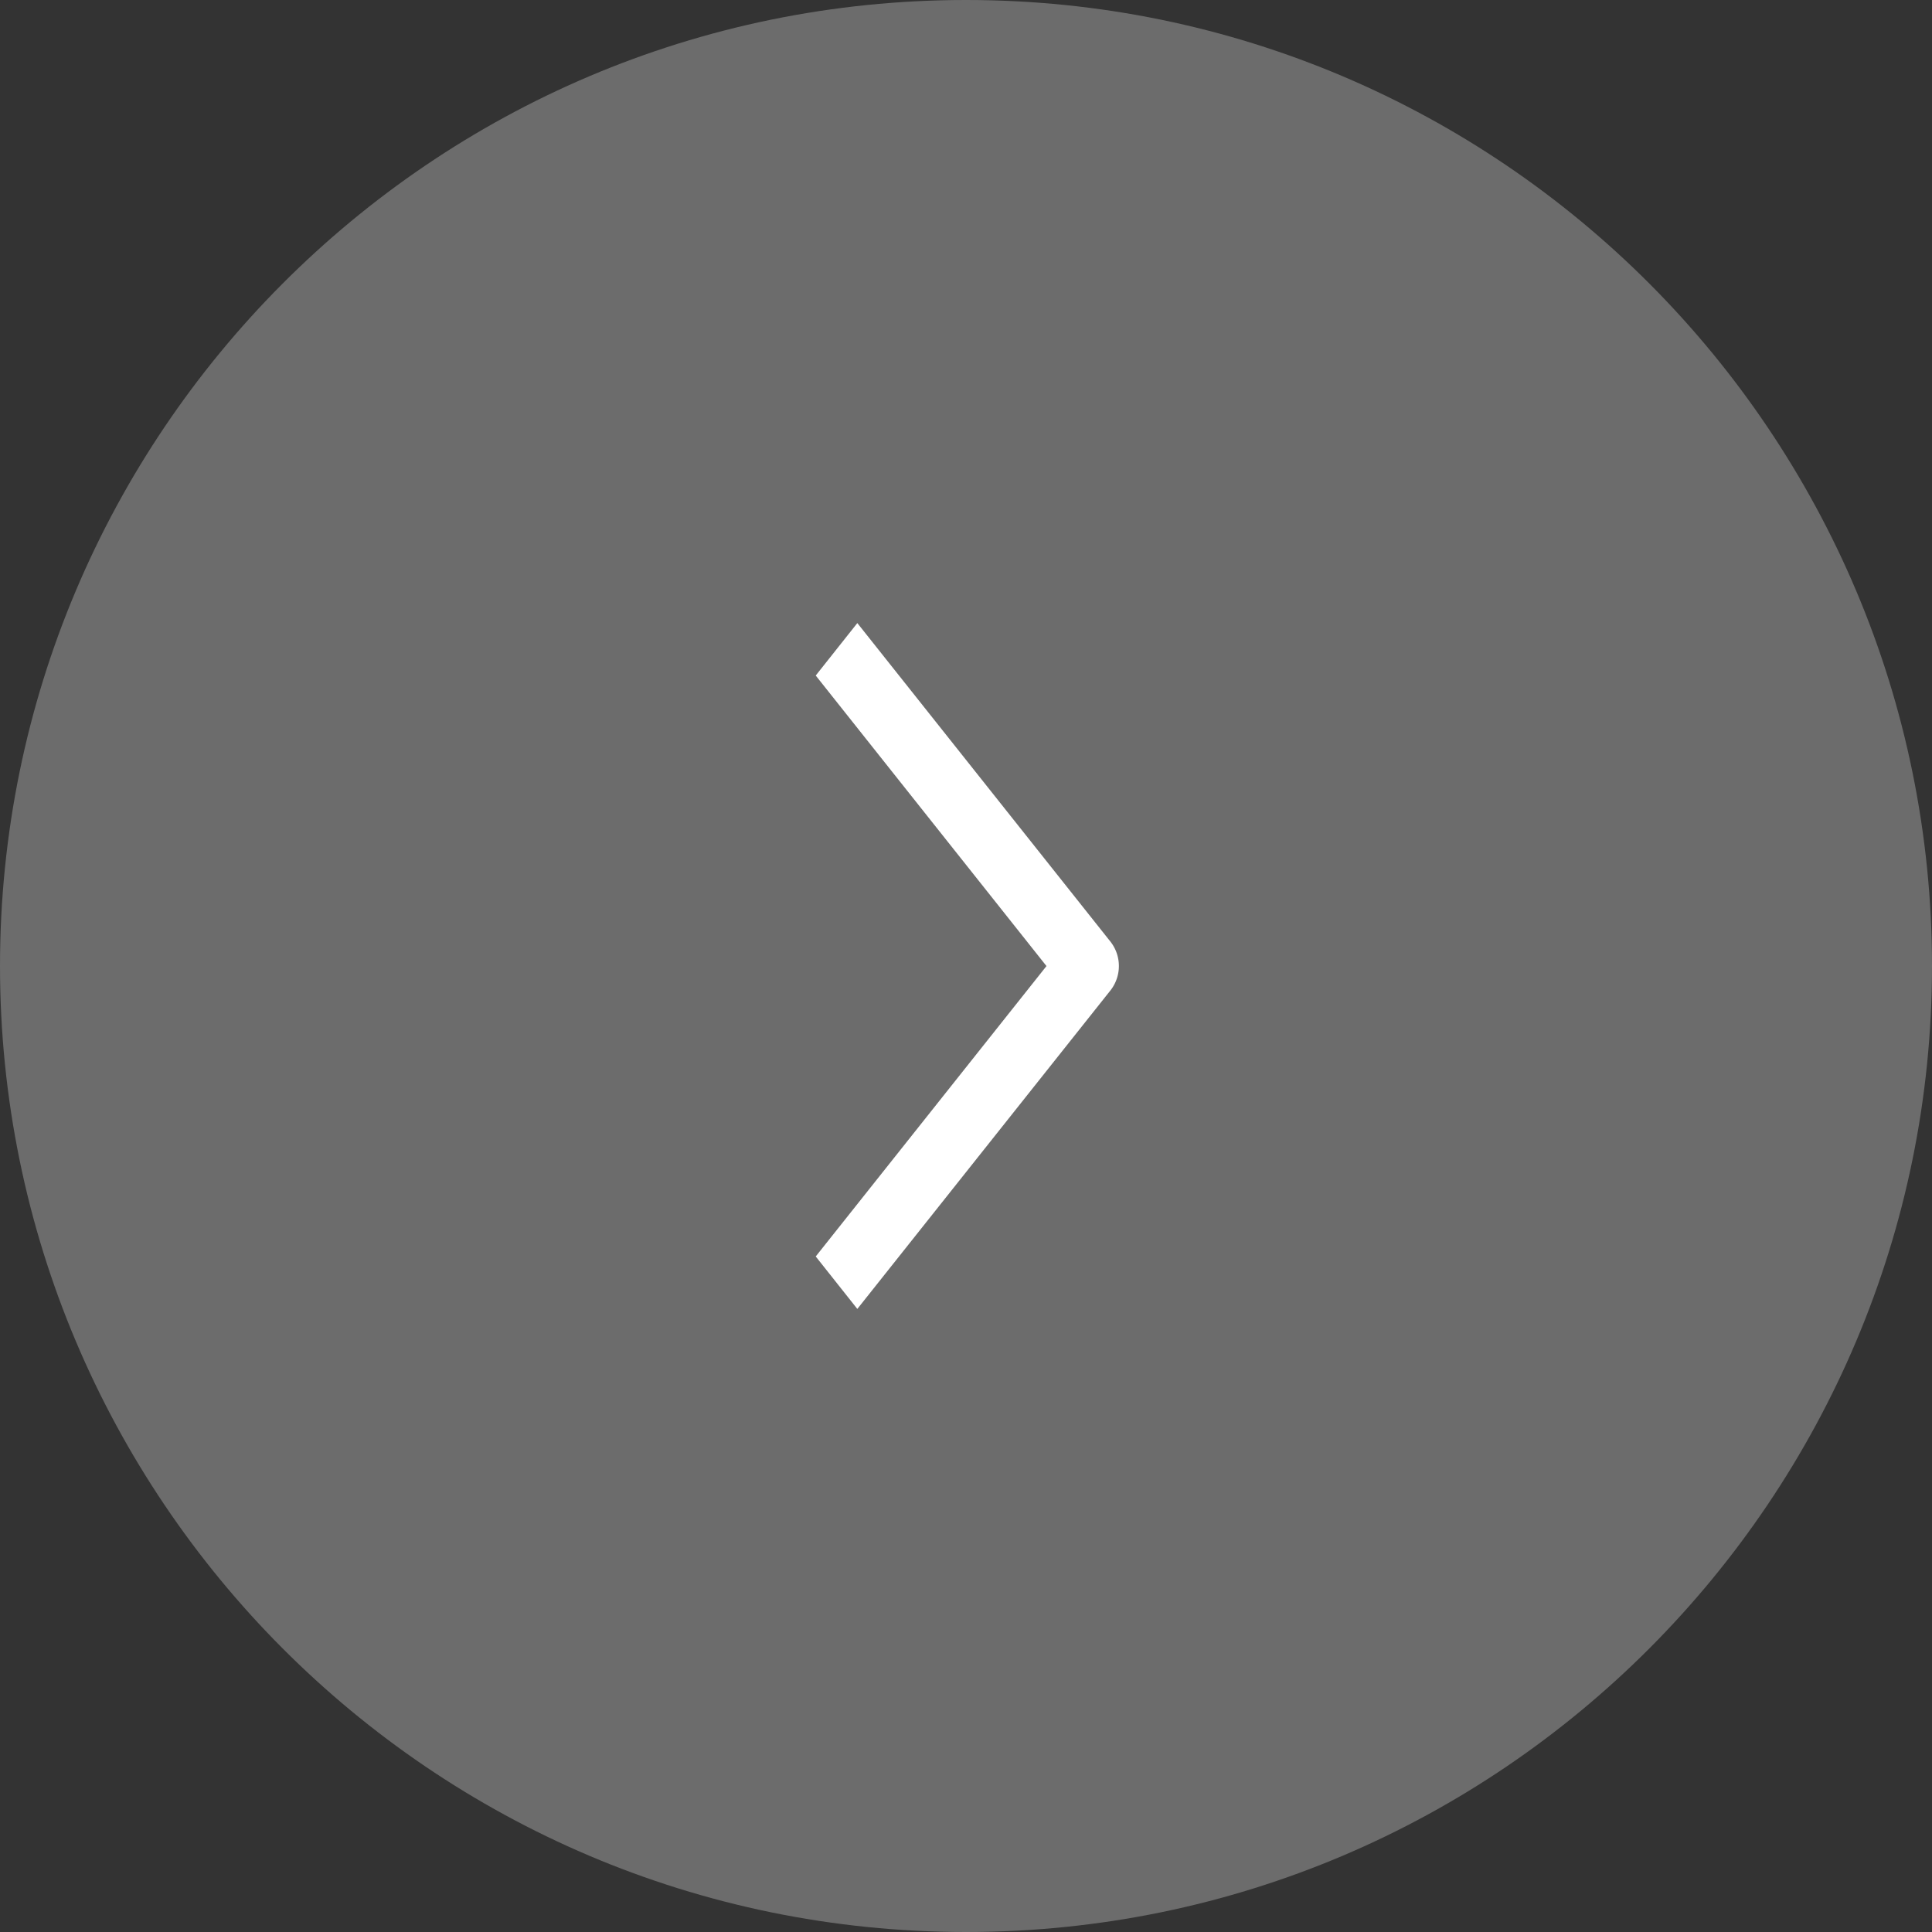 <svg width="32" height="32" viewBox="0 0 32 32" fill="none" xmlns="http://www.w3.org/2000/svg"><rect x="0" y="0" width="32" height="32" fill="#333333" stroke="none"/><path d="M16 0c8.87 0 16 7.212 16 16s-7.13 16-16 16C7.13 32 0 24.788 0 16S7.13 0 16 0z" fill="#fff" fill-opacity=".28"/><path fill-rule="evenodd" clip-rule="evenodd" d="M18.4 16.395l-4.2 5.285-.689-.869 3.822-4.81-3.822-4.812.689-.869 4.2 5.286a.655.655 0 010 .789z" fill="#fff"/></svg>